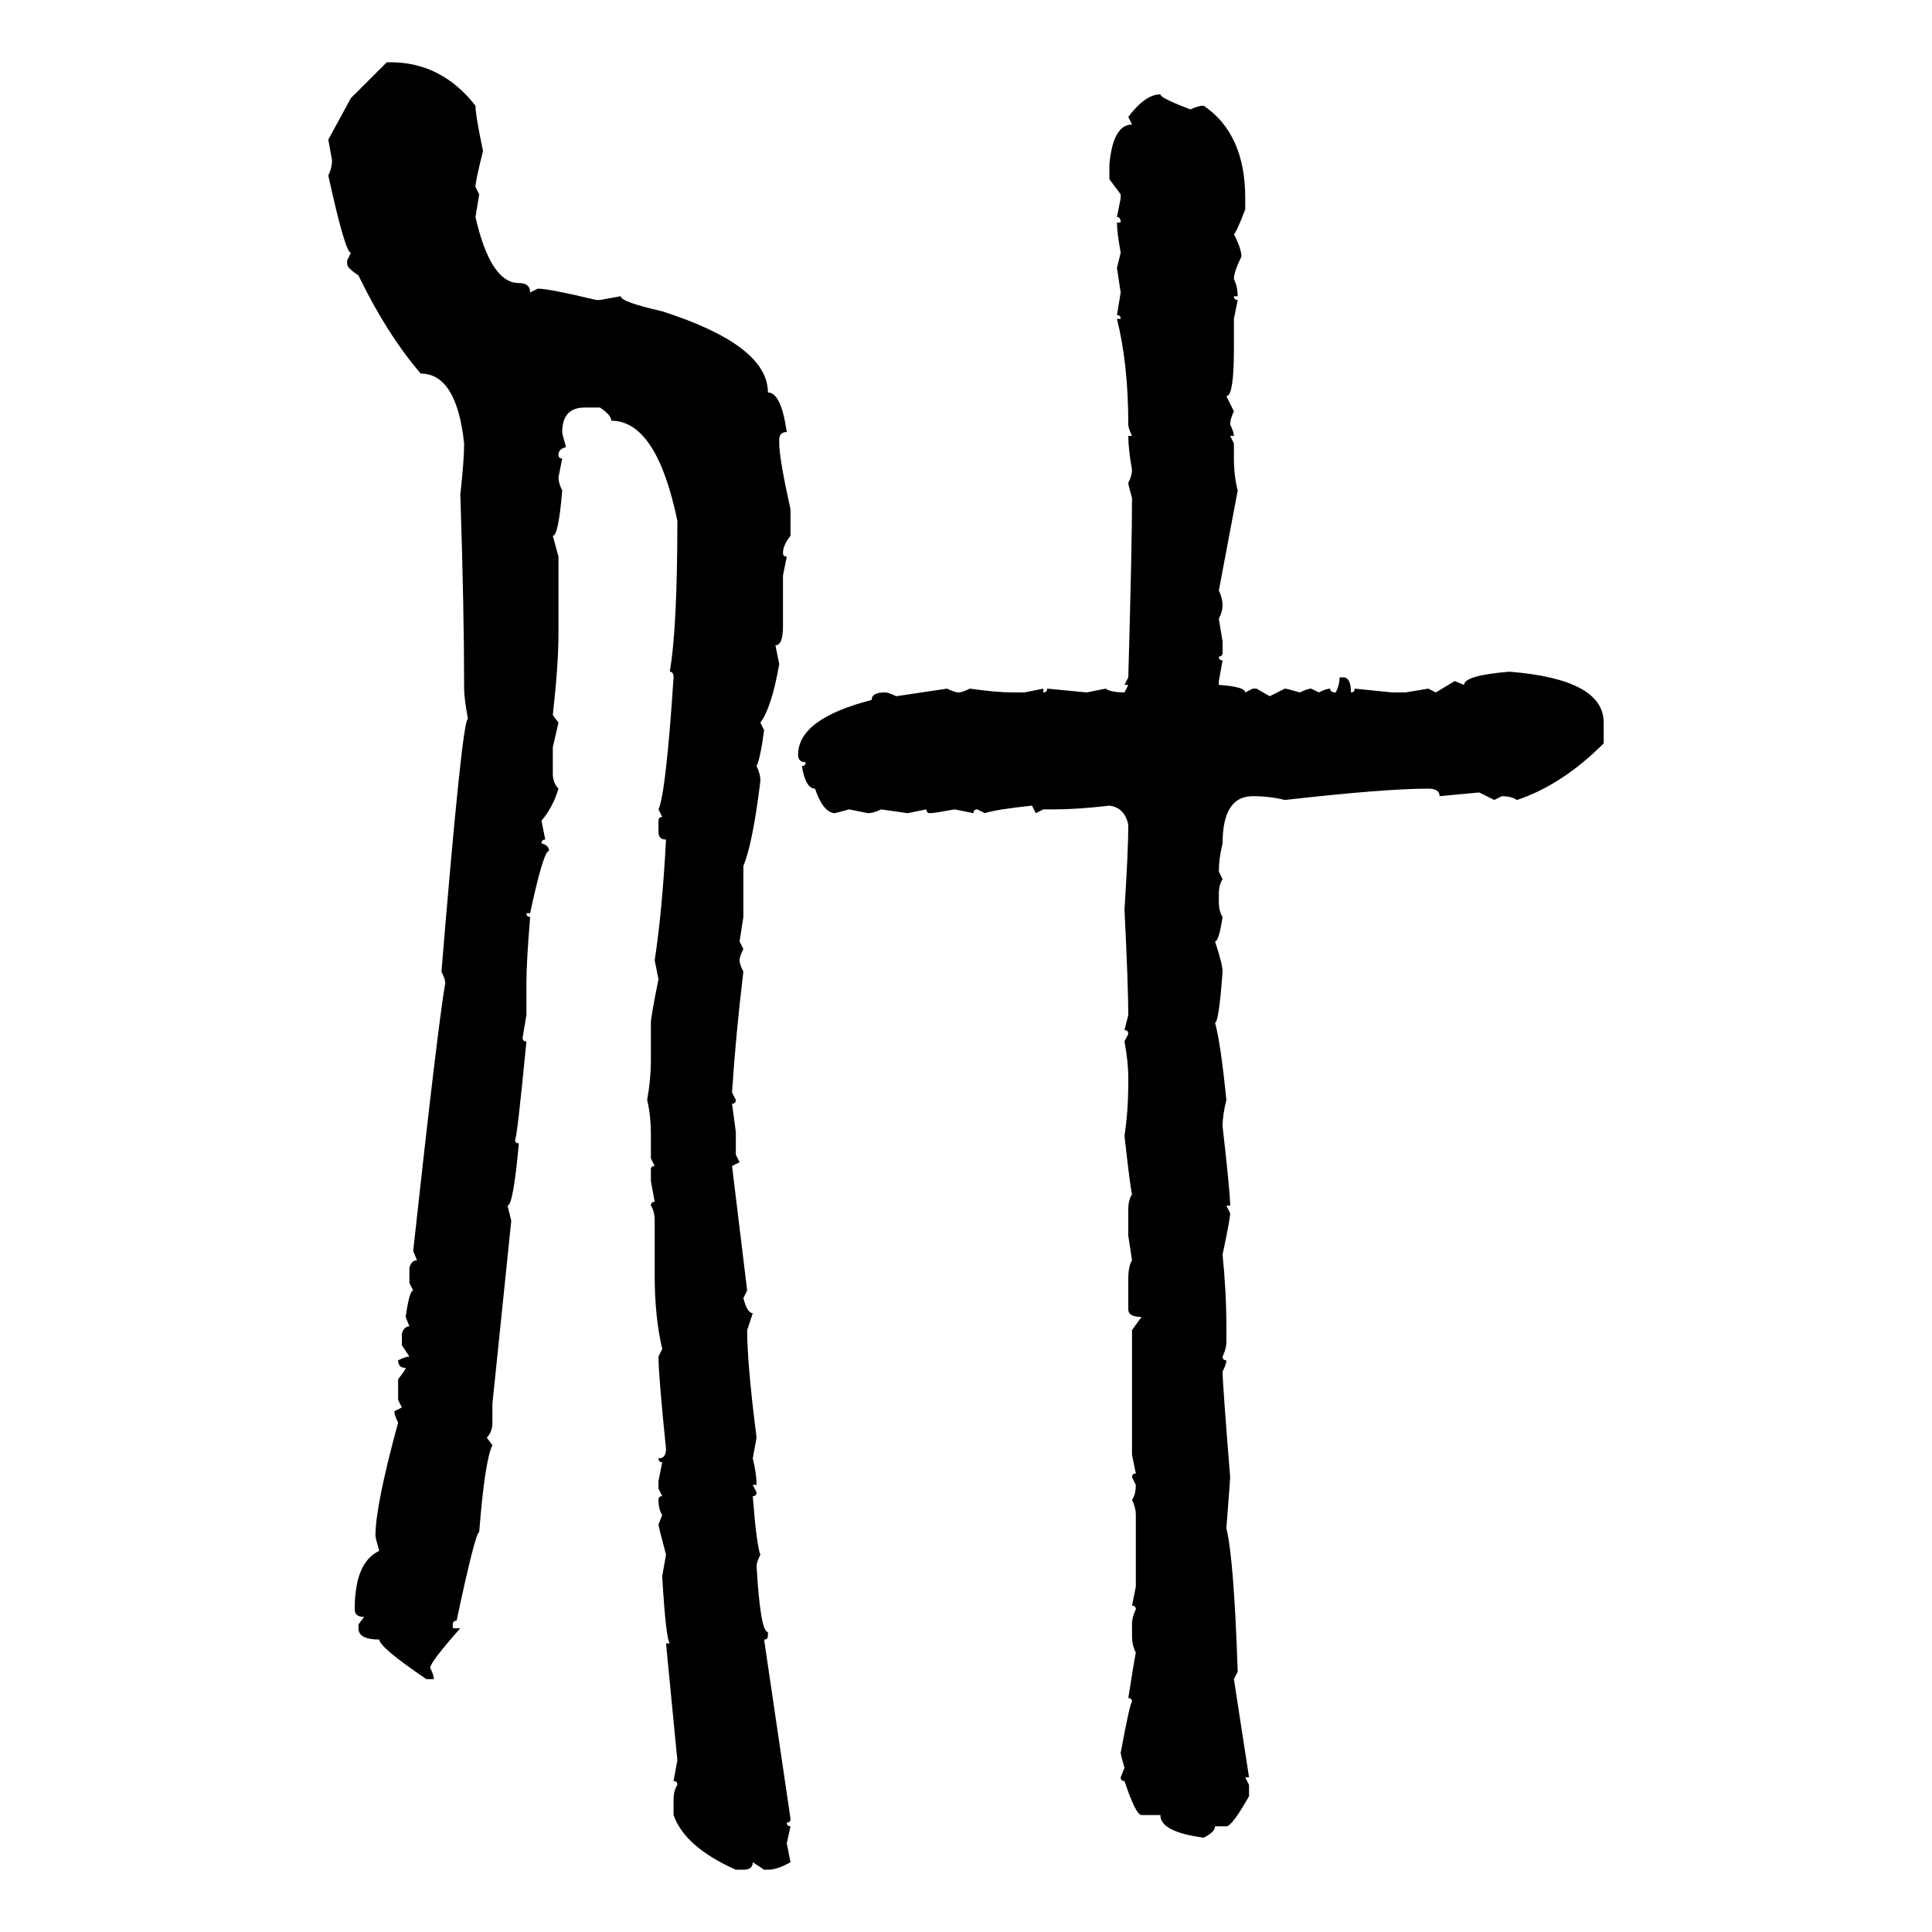 <svg xmlns="http://www.w3.org/2000/svg" xmlns:xlink="http://www.w3.org/1999/xlink" width="300" height="300"><path d="M54.49 15.23L60.06 9.67L60.64 9.67Q68.55 9.67 73.83 16.41L73.83 16.41Q73.83 17.87 75 23.44L75 23.44Q73.83 28.13 73.83 29.00L73.83 29.00L74.41 30.18L73.83 33.69Q76.17 43.95 80.57 43.95L80.57 43.95Q82.32 43.95 82.32 45.41L82.32 45.41L83.50 44.82Q85.25 44.82 92.58 46.58L92.58 46.58L93.16 46.58L96.39 46.00Q96.39 46.88 102.83 48.34L102.83 48.34Q119.24 53.61 119.24 60.94L119.24 60.94Q121.29 60.94 122.17 67.09L122.17 67.09Q121.00 67.09 121.00 68.26L121.00 68.26L121.00 68.85Q121.00 71.19 122.75 79.10L122.75 79.10L122.75 83.20Q121.58 84.67 121.58 85.84L121.58 85.84Q121.58 86.43 122.17 86.43L122.17 86.43L121.58 89.36L121.58 97.27Q121.58 100.20 120.41 100.20L120.41 100.20L121.00 103.13Q119.82 109.86 118.07 112.21L118.07 112.21L118.65 113.38Q118.07 117.77 117.48 118.95L117.48 118.95Q118.07 120.12 118.07 121.29L118.07 121.29Q116.89 130.96 115.43 134.47L115.43 134.47L115.43 142.38L114.84 146.19L115.43 147.36Q114.84 148.54 114.84 149.12L114.84 149.12Q114.84 149.71 115.43 150.88L115.43 150.88Q114.26 160.55 113.67 169.63L113.67 169.63L114.26 170.80Q114.26 171.39 113.67 171.39L113.67 171.39L114.26 175.78L114.26 179.30L114.84 180.47L113.67 181.05L116.02 200.39L115.43 201.56Q116.02 203.91 116.89 203.91L116.89 203.91L116.02 206.54Q116.02 211.82 117.48 223.24L117.48 223.24L116.89 226.46Q117.48 228.81 117.48 230.57L117.48 230.57L116.89 230.57L117.48 231.74Q117.48 232.32 116.89 232.32L116.89 232.32Q117.48 239.94 118.07 241.41L118.07 241.41Q117.48 242.58 117.48 243.16L117.48 243.16Q118.07 253.42 119.24 253.42L119.24 253.42L119.24 254.00Q119.24 254.59 118.65 254.59L118.65 254.59L122.75 282.42Q122.75 283.01 122.17 283.01L122.17 283.01Q122.17 283.59 122.75 283.59L122.75 283.59L122.17 286.23L122.75 289.16Q120.70 290.33 119.24 290.33L119.24 290.33L118.65 290.33L116.89 289.16Q116.89 290.33 115.43 290.33L115.43 290.33L114.26 290.33Q106.35 286.82 104.59 281.84L104.59 281.84L104.59 279.49Q104.59 278.03 105.18 277.15L105.18 277.15Q105.18 276.56 104.59 276.56L104.59 276.56L105.18 273.34L103.42 255.18L104.00 255.18Q103.42 254.59 102.83 244.92L102.83 244.92Q102.83 244.63 103.42 241.41L103.42 241.41Q102.25 237.01 102.25 236.72L102.25 236.72L102.83 235.25Q102.25 234.38 102.25 232.91L102.25 232.91Q102.25 232.32 102.83 232.32L102.83 232.32L102.25 231.15L102.25 229.98L102.83 227.05Q102.25 227.05 102.25 226.46L102.25 226.46Q103.42 226.46 103.42 225L103.42 225Q102.25 213.57 102.25 210.64L102.25 210.64L102.83 209.47Q101.66 204.49 101.66 198.05L101.66 198.05L101.66 189.55Q101.66 188.09 101.07 187.21L101.07 187.21Q101.07 186.62 101.66 186.62L101.66 186.62L101.07 183.40L101.07 181.64Q101.07 181.05 101.66 181.05L101.66 181.05L101.07 179.88L101.07 176.37Q101.07 173.14 100.49 170.80L100.49 170.80Q101.07 167.58 101.07 164.65L101.07 164.65L101.07 158.79Q101.07 157.91 102.25 152.05L102.25 152.05L101.66 149.12Q102.83 141.50 103.42 130.37L103.42 130.37Q102.25 130.37 102.25 129.20L102.25 129.20L102.25 127.44Q102.25 126.86 102.83 126.86L102.83 126.86L102.25 125.68Q103.42 123.05 104.59 105.18L104.59 105.18Q104.59 104.30 104.00 104.30L104.00 104.30Q105.18 97.56 105.18 80.86L105.18 80.86Q101.95 65.33 94.92 65.33L94.92 65.33Q94.92 64.45 93.16 63.28L93.16 63.28L90.82 63.28Q87.30 63.28 87.30 67.09L87.30 67.09Q87.30 67.38 87.89 69.43L87.89 69.43Q86.72 69.73 86.72 70.61L86.72 70.61Q86.72 71.19 87.30 71.19L87.30 71.19L86.72 74.12Q86.72 75 87.30 76.17L87.30 76.17Q86.72 83.20 85.84 83.20L85.84 83.20L86.72 86.43L86.72 98.44Q86.72 103.13 85.84 111.04L85.84 111.04L86.72 112.21L85.84 116.02L85.84 120.12Q85.84 121.58 86.72 122.46L86.72 122.46Q85.84 125.39 84.08 127.44L84.08 127.44L84.67 130.37Q84.08 130.37 84.08 130.96L84.08 130.96Q85.25 131.25 85.25 132.13L85.25 132.13Q84.38 132.13 82.32 141.80L82.32 141.80L81.74 141.80Q81.74 142.38 82.32 142.38L82.32 142.38Q81.74 149.41 81.74 152.64L81.74 152.64L81.74 157.62L81.15 161.13Q81.15 161.72 81.74 161.72L81.74 161.72Q80.27 176.95 79.98 176.95L79.98 176.95Q79.98 177.54 80.57 177.54L80.57 177.54Q79.69 187.21 78.81 187.21L78.81 187.21L79.39 189.55L76.46 217.97L76.46 220.90Q76.46 222.36 75.59 223.24L75.59 223.24L76.46 224.41Q75.29 226.76 74.41 237.89L74.41 237.89Q73.83 237.89 70.90 251.66L70.90 251.66Q70.31 251.66 70.31 252.25L70.31 252.25L70.31 252.83L71.48 252.83Q66.80 258.11 66.80 258.98L66.80 258.98Q67.38 260.16 67.38 260.74L67.38 260.74L66.21 260.74Q58.89 255.76 58.89 254.59L58.89 254.59Q55.66 254.59 55.66 252.83L55.66 252.83L55.66 252.25L56.54 251.07Q55.08 251.07 55.08 249.90L55.08 249.90Q55.08 242.58 58.89 240.82L58.89 240.82Q58.30 238.77 58.30 238.48L58.30 238.48Q58.30 233.79 61.82 220.90L61.82 220.90Q61.23 219.73 61.23 219.14L61.23 219.14L62.40 218.55L61.82 217.38L61.82 214.16Q62.99 212.70 62.99 212.40L62.99 212.40Q61.82 212.40 61.82 211.23L61.82 211.23Q62.99 210.64 63.57 210.64L63.57 210.64L62.40 208.89L62.40 207.13Q62.70 205.96 63.57 205.96L63.57 205.96L62.99 204.49Q63.57 200.39 64.16 200.39L64.16 200.39L63.57 199.22L63.57 196.88Q63.87 195.70 64.75 195.70L64.75 195.70L64.16 194.24Q67.97 159.38 69.14 152.64L69.14 152.64Q69.14 152.05 68.55 150.88L68.55 150.88Q71.78 111.62 72.66 111.62L72.66 111.62Q72.07 108.40 72.07 106.93L72.07 106.93Q72.07 94.63 71.48 76.76L71.48 76.76Q72.07 71.48 72.07 68.85L72.07 68.85Q70.90 58.01 65.33 58.01L65.33 58.01Q60.06 51.86 55.66 42.77L55.66 42.77Q53.91 41.60 53.91 41.02L53.91 41.02L53.91 40.43L54.49 39.26Q53.61 39.26 50.98 27.25L50.98 27.25Q51.56 26.07 51.56 24.90L51.56 24.90L50.98 21.68L54.49 15.23ZM180.18 14.65L180.18 14.65Q180.18 15.23 184.86 16.99L184.86 16.99Q186.04 16.41 186.91 16.41L186.91 16.41Q193.36 20.80 193.36 30.76L193.36 30.76L193.36 32.52Q191.89 36.33 191.60 36.33L191.60 36.33Q192.77 38.67 192.77 39.84L192.77 39.84Q191.60 42.19 191.60 43.36L191.60 43.36Q192.19 44.53 192.19 46.00L192.19 46.00L191.60 46.00Q191.60 46.58 192.19 46.58L192.19 46.58L191.60 49.51L191.60 54.20Q191.60 61.52 190.43 61.52L190.43 61.52L191.60 63.87Q191.02 65.04 191.02 65.92L191.02 65.92Q191.60 67.09 191.60 67.68L191.60 67.68L191.02 67.68L191.60 68.85L191.60 71.19Q191.60 73.83 192.19 76.17L192.19 76.17L189.26 91.70Q189.84 92.87 189.84 94.04L189.84 94.04Q189.84 94.92 189.26 96.09L189.26 96.09L189.84 99.61L189.84 101.37Q189.84 101.95 189.26 101.95L189.26 101.95Q189.26 102.54 189.84 102.54L189.84 102.54L189.26 105.76L189.26 106.35Q193.36 106.64 193.36 107.52L193.36 107.52L194.53 106.93L195.12 106.93L197.17 108.11L199.51 106.93Q199.80 106.93 201.86 107.52L201.86 107.52Q203.03 106.93 203.61 106.93L203.61 106.93L204.79 107.52Q205.96 106.93 206.54 106.93L206.54 106.93Q206.54 107.52 207.42 107.52L207.42 107.52Q208.01 106.35 208.01 105.18L208.01 105.18L208.59 105.18Q209.77 105.18 209.77 107.52L209.77 107.52Q210.35 107.52 210.35 106.93L210.35 106.93L216.21 107.52L218.26 107.52L221.78 106.93L222.95 107.52L225.88 105.76L227.34 106.35Q227.34 104.88 234.38 104.30L234.38 104.30Q249.02 105.47 249.02 112.21L249.02 112.21L249.02 115.43Q242.58 121.88 235.55 124.22L235.55 124.22Q234.67 123.63 233.20 123.63L233.20 123.63L232.03 124.22L229.69 123.05L223.54 123.63Q223.54 122.46 221.78 122.46L221.78 122.46Q215.04 122.46 199.51 124.22L199.51 124.22Q197.17 123.63 194.53 123.63L194.53 123.63Q189.84 123.63 189.84 130.96L189.84 130.96Q189.26 133.30 189.26 135.35L189.26 135.35L189.84 136.52Q189.26 137.40 189.26 138.87L189.26 138.87L189.26 140.04Q189.26 141.50 189.84 142.38L189.84 142.38Q189.26 146.19 188.67 146.19L188.67 146.19Q189.84 149.71 189.84 150.88L189.84 150.88Q189.26 158.79 188.67 158.79L188.67 158.79Q189.55 162.01 190.43 170.80L190.43 170.80Q189.84 173.14 189.84 174.90L189.84 174.90Q191.02 185.16 191.02 187.21L191.02 187.21L190.43 187.21L191.02 188.38Q191.02 189.26 189.84 194.82L189.84 194.82Q190.43 200.68 190.43 205.96L190.43 205.96L190.43 208.30Q190.43 209.47 189.84 210.64L189.84 210.64Q189.84 211.23 190.43 211.23L190.43 211.23Q190.43 211.82 189.84 212.99L189.84 212.99Q189.84 214.75 191.02 229.39L191.02 229.39Q191.02 229.69 190.43 237.30L190.43 237.30Q191.60 241.99 192.19 259.57L192.19 259.57L191.60 260.74L193.95 275.98L193.36 275.98L193.95 277.15L193.95 278.91Q191.31 283.59 190.43 283.59L190.43 283.59L188.67 283.59Q188.67 284.47 186.91 285.35L186.91 285.35Q180.18 284.47 180.18 281.84L180.18 281.84L177.25 281.84Q176.37 281.84 174.61 276.56L174.61 276.56Q174.02 276.56 174.02 275.98L174.02 275.98L174.61 274.51Q174.02 272.46 174.02 272.17L174.02 272.17Q175.49 264.26 175.78 264.26L175.78 264.26Q175.78 263.67 175.20 263.67L175.20 263.67Q176.07 258.11 176.37 256.64L176.37 256.64Q175.78 255.47 175.78 254.00L175.78 254.00L175.78 252.25Q175.78 251.07 176.37 249.90L176.37 249.90Q176.37 249.32 175.78 249.32L175.78 249.32L176.37 246.39L176.37 235.25Q176.37 234.08 175.78 232.91L175.78 232.91Q176.37 232.03 176.37 230.57L176.37 230.57L175.78 229.39Q175.78 228.81 176.37 228.81L176.37 228.81L175.78 225.88L175.78 206.54L177.25 204.49Q175.20 204.49 175.20 203.32L175.20 203.32L175.20 198.63Q175.20 196.58 175.78 195.70L175.78 195.70L175.20 191.89L175.20 187.79Q175.20 186.33 175.78 185.45L175.78 185.45Q175.49 184.28 174.61 176.37L174.61 176.37Q175.20 172.56 175.20 167.87L175.20 167.87L175.20 167.29Q175.20 164.94 174.61 161.72L174.61 161.72L175.20 160.55Q175.20 159.96 174.61 159.96L174.61 159.96L175.20 157.62Q175.20 153.22 174.61 141.21L174.61 141.21Q175.20 132.13 175.20 128.03L175.20 128.03Q174.61 125.39 172.27 125.10L172.27 125.10Q167.29 125.68 163.77 125.68L163.77 125.68L162.01 125.68L160.84 126.27L160.25 125.10Q154.69 125.68 152.93 126.27L152.93 126.27L151.76 125.68Q151.17 125.68 151.17 126.27L151.17 126.27L148.24 125.68Q145.02 126.27 144.43 126.27L144.43 126.27Q143.85 126.27 143.85 125.68L143.85 125.68L140.92 126.27L136.82 125.68Q135.64 126.27 134.77 126.27L134.77 126.27L131.84 125.68Q129.79 126.27 129.49 126.27L129.49 126.27Q127.73 125.98 126.56 122.46L126.56 122.46Q125.10 122.46 124.51 118.95L124.51 118.95Q125.10 118.95 125.10 118.36L125.10 118.36Q123.93 118.36 123.93 117.19L123.93 117.19Q123.93 111.62 135.35 108.69L135.35 108.69Q135.35 107.52 137.40 107.52L137.40 107.52Q137.99 107.52 139.16 108.11L139.16 108.11L147.07 106.93Q148.24 107.52 148.83 107.52L148.83 107.52Q149.41 107.52 150.59 106.93L150.59 106.93Q154.69 107.52 157.32 107.52L157.32 107.52L159.08 107.52L162.01 106.93L162.01 107.52Q162.60 107.52 162.60 106.93L162.60 106.93L168.75 107.52L171.68 106.93Q172.56 107.52 174.61 107.52L174.61 107.52L175.20 106.35L174.61 106.35L175.20 105.18Q175.78 84.67 175.78 77.34L175.78 77.34Q175.20 75.29 175.20 75L175.20 75Q175.78 73.83 175.78 72.95L175.78 72.95Q175.20 69.73 175.20 67.68L175.20 67.68L175.78 67.68Q175.20 66.50 175.20 65.92L175.20 65.92Q175.20 56.54 173.44 49.51L173.44 49.51L174.02 49.51Q174.02 48.93 173.44 48.93L173.44 48.93L174.02 45.41L173.44 41.60L174.02 39.26Q173.44 36.04 173.44 34.57L173.44 34.57L174.02 34.57Q174.02 33.69 173.44 33.69L173.44 33.69L174.02 30.76L174.02 30.18L172.27 27.83L172.27 25.49Q172.85 19.34 175.78 19.34L175.78 19.34L175.20 18.16Q177.83 14.65 180.18 14.65Z"/></svg>